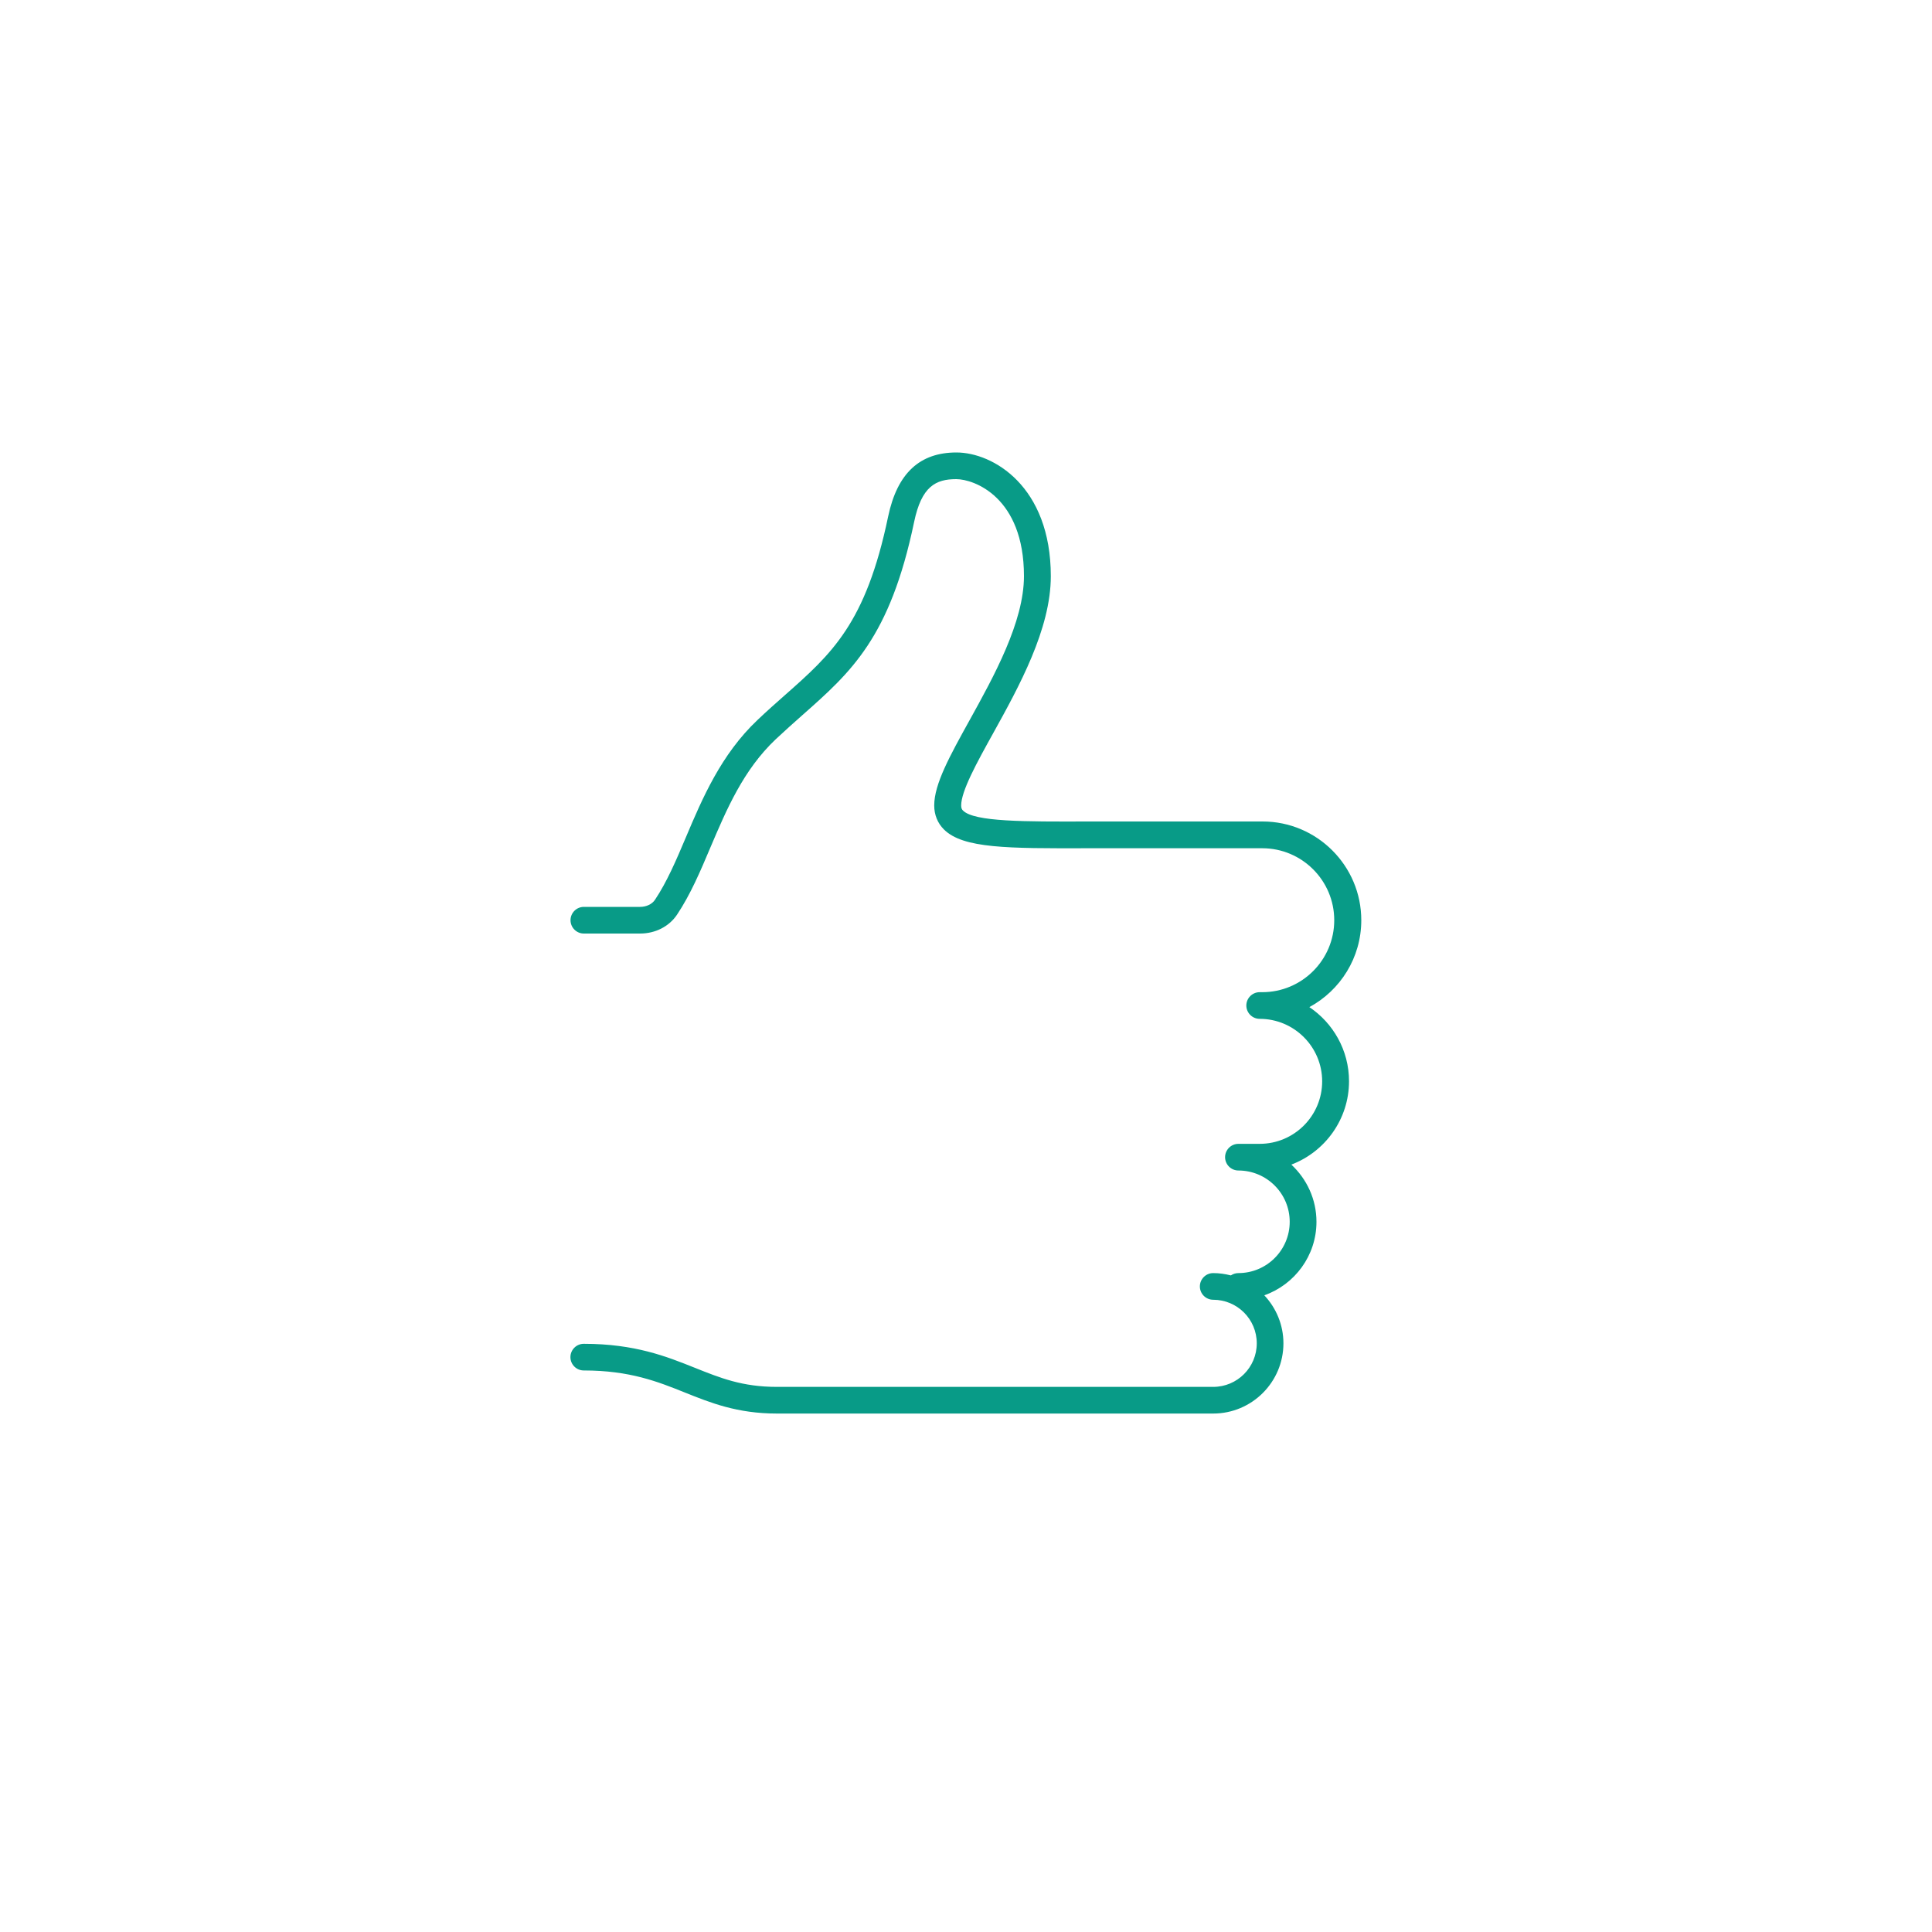 <?xml version="1.0" encoding="UTF-8"?><svg id="Livello_1" xmlns="http://www.w3.org/2000/svg" viewBox="0 0 200 200"><defs><style>.cls-1{fill:#089b87;}</style></defs><path class="cls-1" d="M135.54,104.26c3.2-1.73,5.38-5.11,5.38-9,0-5.63-4.58-10.22-10.22-10.22h-18.07c-6.57.02-11.76.04-12.94-1.13-.11-.11-.19-.24-.19-.52,0-1.5,1.61-4.42,3.32-7.5,2.66-4.8,5.96-10.78,5.96-16.24,0-9.33-6-12.81-9.77-12.81s-6.12,2.11-7.07,6.63c-2.31,11.08-5.83,14.2-10.72,18.52-.9.8-1.84,1.62-2.8,2.54-3.77,3.56-5.71,8.11-7.41,12.13-1.01,2.39-1.97,4.64-3.21,6.49-.3.45-.89.73-1.54.73h-5.82c-.76,0-1.38.62-1.38,1.38s.62,1.38,1.38,1.38h5.82c1.58,0,3.01-.73,3.83-1.96,1.38-2.07,2.39-4.44,3.45-6.95,1.68-3.95,3.41-8.03,6.76-11.2.95-.89,1.86-1.7,2.74-2.48,5.08-4.49,9.09-8.04,11.59-20.02.77-3.69,2.24-4.43,4.36-4.43,1.82,0,7.01,1.84,7.01,10.04,0,4.75-3.12,10.38-5.62,14.9-2.05,3.7-3.67,6.62-3.67,8.84,0,.97.35,1.83,1,2.48,1.99,1.98,6.59,1.97,14.9,1.95h18.06c4.11,0,7.45,3.34,7.45,7.45s-3.34,7.45-7.45,7.45c-.03,0-.06,0-.09,0-.06,0-.12,0-.18,0-.76,0-1.38.62-1.38,1.38s.62,1.38,1.38,1.38c3.57,0,6.47,2.9,6.47,6.47s-2.9,6.47-6.47,6.47h-2.2c-.76,0-1.38.62-1.38,1.38s.62,1.38,1.38,1.38c2.93,0,5.31,2.38,5.31,5.31s-2.38,5.31-5.31,5.31c-.29,0-.56.09-.78.24-.59-.15-1.2-.24-1.83-.24-.76,0-1.38.62-1.38,1.38s.62,1.38,1.38,1.38c2.49,0,4.51,2.02,4.51,4.51s-2.02,4.51-4.51,4.51h-45.17c-3.57,0-5.85-.92-8.5-1.98-2.9-1.16-6.19-2.48-11.49-2.48-.76,0-1.38.62-1.38,1.38s.62,1.38,1.38,1.38c4.77,0,7.67,1.16,10.46,2.28,2.67,1.07,5.43,2.18,9.53,2.18h45.17c4.01,0,7.27-3.26,7.27-7.27,0-1.92-.76-3.67-1.98-4.97,3.14-1.11,5.4-4.1,5.4-7.61,0-2.34-1.01-4.44-2.6-5.92,3.48-1.32,5.97-4.69,5.97-8.63,0-3.21-1.65-6.04-4.13-7.69Z"/></svg>